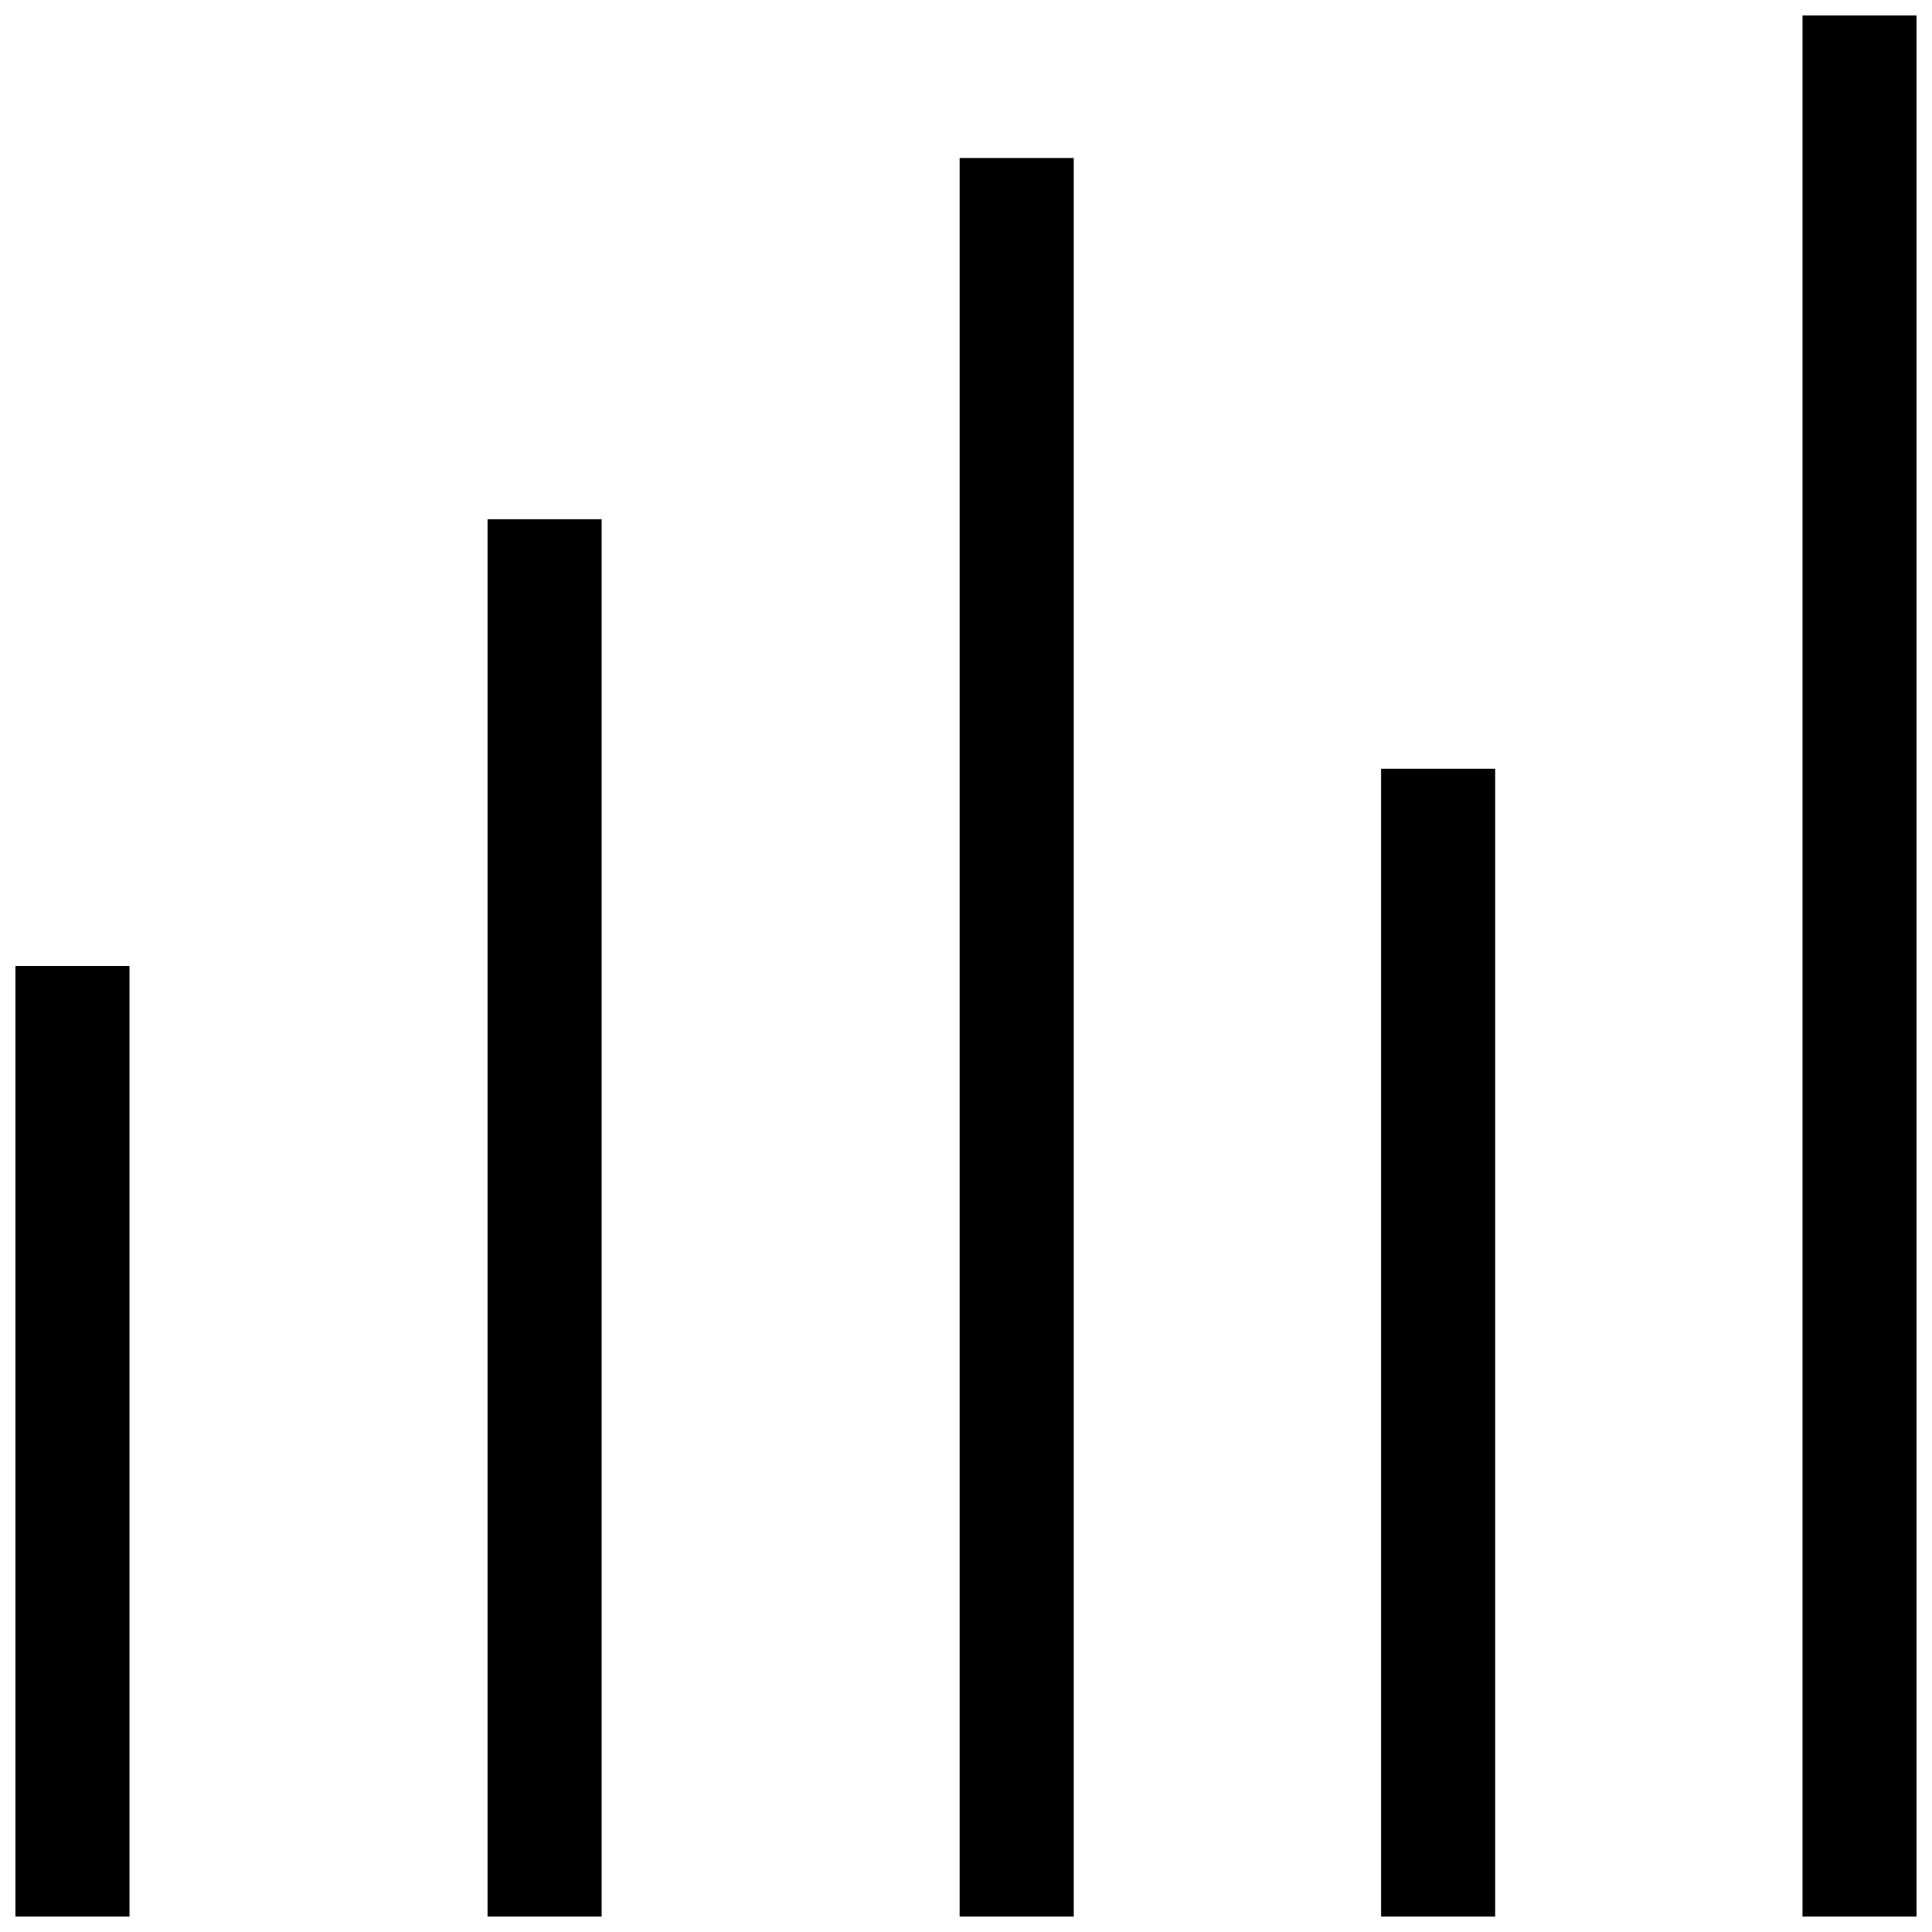 <?xml version="1.0" encoding="UTF-8"?>
<!-- Uploaded to: ICON Repo, www.svgrepo.com, Generator: ICON Repo Mixer Tools -->
<svg width="800px" height="800px" version="1.1" viewBox="144 144 512 512" xmlns="http://www.w3.org/2000/svg">
 <defs>
  <clipPath id="e">
   <path d="m148.09 400h30.906v251.9h-30.906z"/>
  </clipPath>
  <clipPath id="d">
   <path d="m273 281h31v370.9h-31z"/>
  </clipPath>
  <clipPath id="c">
   <path d="m509 347h32v304.9h-32z"/>
  </clipPath>
  <clipPath id="b">
   <path d="m398 185h31v466.9h-31z"/>
  </clipPath>
  <clipPath id="a">
   <path d="m621 148.09h30.902v503.81h-30.902z"/>
  </clipPath>
 </defs>
 <g>
  <g clip-path="url(#e)">
   <path d="m148.09 400h30.23v251.91h-30.23z"/>
  </g>
  <g clip-path="url(#d)">
   <path d="m273.21 281.6h30.23v370.3h-30.23z"/>
  </g>
  <g clip-path="url(#c)">
   <path d="m510 347.73h30.23v304.18h-30.23z"/>
  </g>
  <g clip-path="url(#b)">
   <path d="m398.32 185.88h30.23v466.02h-30.23z"/>
  </g>
  <g clip-path="url(#a)">
   <path d="m621.68 148.09h30.23v503.81h-30.23z"/>
  </g>
 </g>
</svg>